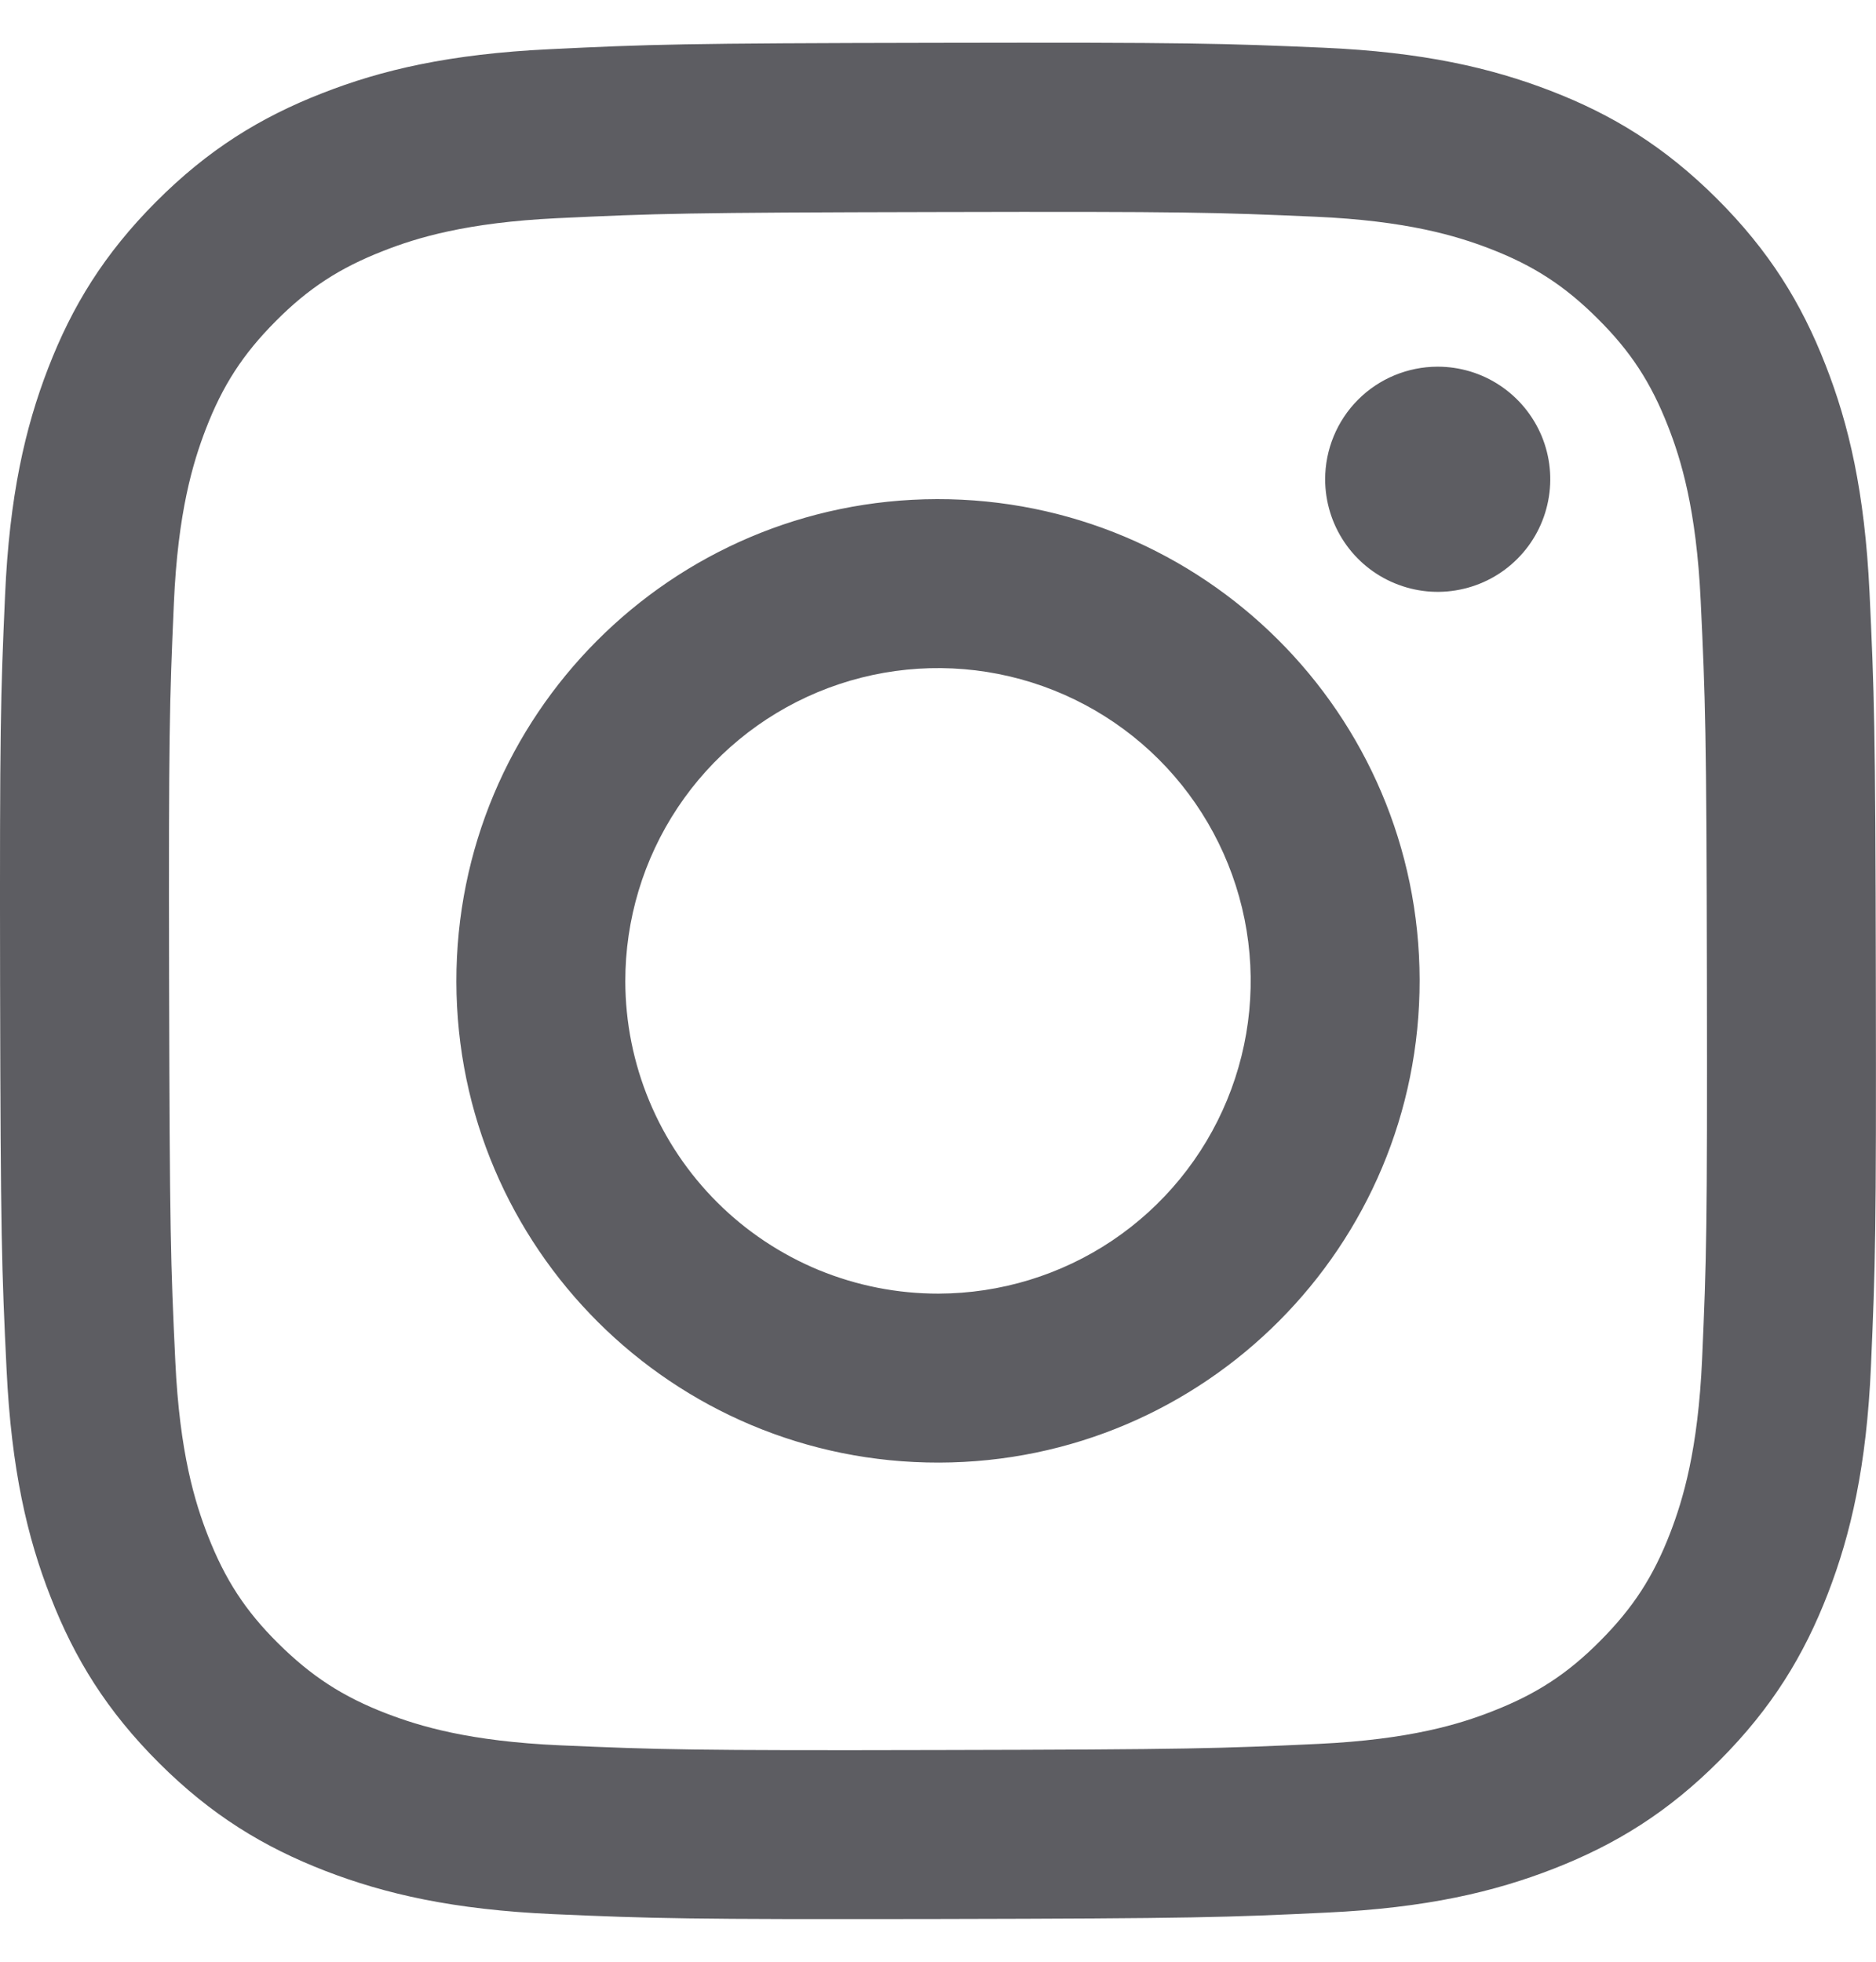 <svg width="22" height="23" viewBox="0 0 22 23" fill="none" xmlns="http://www.w3.org/2000/svg">
<g clip-path="url(#clip0_7001_1009)">
<path d="M6.444 0.577C5.274 0.633 4.475 0.819 3.776 1.094C3.053 1.376 2.44 1.754 1.83 2.366C1.22 2.978 0.845 3.591 0.565 4.316C0.294 5.016 0.11 5.816 0.059 6.987C0.007 8.158 -0.004 8.534 0.001 11.521C0.007 14.509 0.02 14.883 0.077 16.056C0.133 17.227 0.319 18.026 0.594 18.725C0.876 19.448 1.254 20.061 1.866 20.671C2.478 21.281 3.091 21.655 3.817 21.936C4.517 22.206 5.317 22.39 6.488 22.442C7.658 22.493 8.035 22.505 11.022 22.499C14.008 22.493 14.384 22.48 15.557 22.424C16.73 22.369 17.525 22.181 18.224 21.908C18.948 21.625 19.561 21.248 20.17 20.636C20.78 20.023 21.155 19.409 21.435 18.685C21.706 17.985 21.89 17.185 21.941 16.015C21.992 14.841 22.004 14.466 21.998 11.479C21.993 8.492 21.979 8.118 21.924 6.945C21.868 5.772 21.682 4.975 21.407 4.276C21.125 3.553 20.747 2.941 20.135 2.33C19.523 1.72 18.909 1.344 18.185 1.065C17.485 0.795 16.685 0.61 15.514 0.559C14.343 0.509 13.966 0.496 10.979 0.502C7.992 0.507 7.618 0.52 6.444 0.577ZM6.573 20.463C5.5 20.416 4.918 20.238 4.53 20.089C4.016 19.891 3.65 19.651 3.263 19.268C2.876 18.885 2.639 18.518 2.438 18.005C2.287 17.617 2.106 17.035 2.056 15.963C2.001 14.804 1.99 14.456 1.983 11.519C1.977 8.582 1.988 8.234 2.039 7.075C2.085 6.003 2.264 5.42 2.413 5.032C2.611 4.518 2.849 4.152 3.233 3.766C3.617 3.379 3.984 3.141 4.497 2.941C4.884 2.789 5.466 2.609 6.538 2.558C7.698 2.503 8.046 2.492 10.982 2.486C13.918 2.479 14.267 2.49 15.428 2.541C16.499 2.588 17.082 2.766 17.47 2.915C17.984 3.113 18.35 3.351 18.736 3.736C19.123 4.12 19.361 4.485 19.562 5C19.713 5.386 19.893 5.968 19.944 7.04C19.999 8.201 20.012 8.548 20.017 11.485C20.022 14.421 20.012 14.769 19.961 15.928C19.914 17.001 19.736 17.584 19.587 17.972C19.389 18.486 19.15 18.852 18.766 19.238C18.382 19.625 18.016 19.863 17.503 20.063C17.116 20.215 16.533 20.395 15.462 20.446C14.302 20.5 13.954 20.512 11.017 20.518C8.08 20.525 7.733 20.513 6.573 20.463M15.54 5.621C15.541 5.882 15.618 6.137 15.764 6.354C15.909 6.571 16.116 6.74 16.357 6.839C16.599 6.939 16.864 6.965 17.12 6.913C17.376 6.862 17.611 6.736 17.795 6.551C17.98 6.366 18.105 6.13 18.155 5.874C18.206 5.618 18.179 5.353 18.079 5.112C17.978 4.871 17.809 4.665 17.591 4.52C17.374 4.375 17.119 4.299 16.858 4.299C16.508 4.3 16.172 4.439 15.925 4.687C15.678 4.935 15.54 5.271 15.54 5.621ZM5.352 11.511C5.358 14.631 7.892 17.154 11.011 17.148C14.13 17.142 16.654 14.609 16.648 11.489C16.643 8.37 14.108 5.846 10.989 5.852C7.87 5.858 5.346 8.392 5.352 11.511ZM7.333 11.507C7.332 10.782 7.545 10.073 7.947 9.469C8.349 8.865 8.921 8.394 9.59 8.115C10.26 7.836 10.997 7.762 11.708 7.902C12.42 8.042 13.074 8.39 13.588 8.902C14.101 9.414 14.452 10.067 14.595 10.778C14.738 11.489 14.667 12.226 14.39 12.897C14.114 13.567 13.645 14.141 13.043 14.545C12.441 14.949 11.732 15.165 11.007 15.167C10.526 15.168 10.049 15.074 9.603 14.891C9.158 14.707 8.753 14.438 8.412 14.098C8.071 13.758 7.8 13.355 7.615 12.91C7.43 12.466 7.334 11.989 7.333 11.507Z" fill="#5D5D62"/>
</g>
<defs>
<clipPath id="clip0_7001_1009">
<rect width="22" height="22" fill="white" transform="translate(0 0.5)"/>
</clipPath>
</defs>
</svg>
